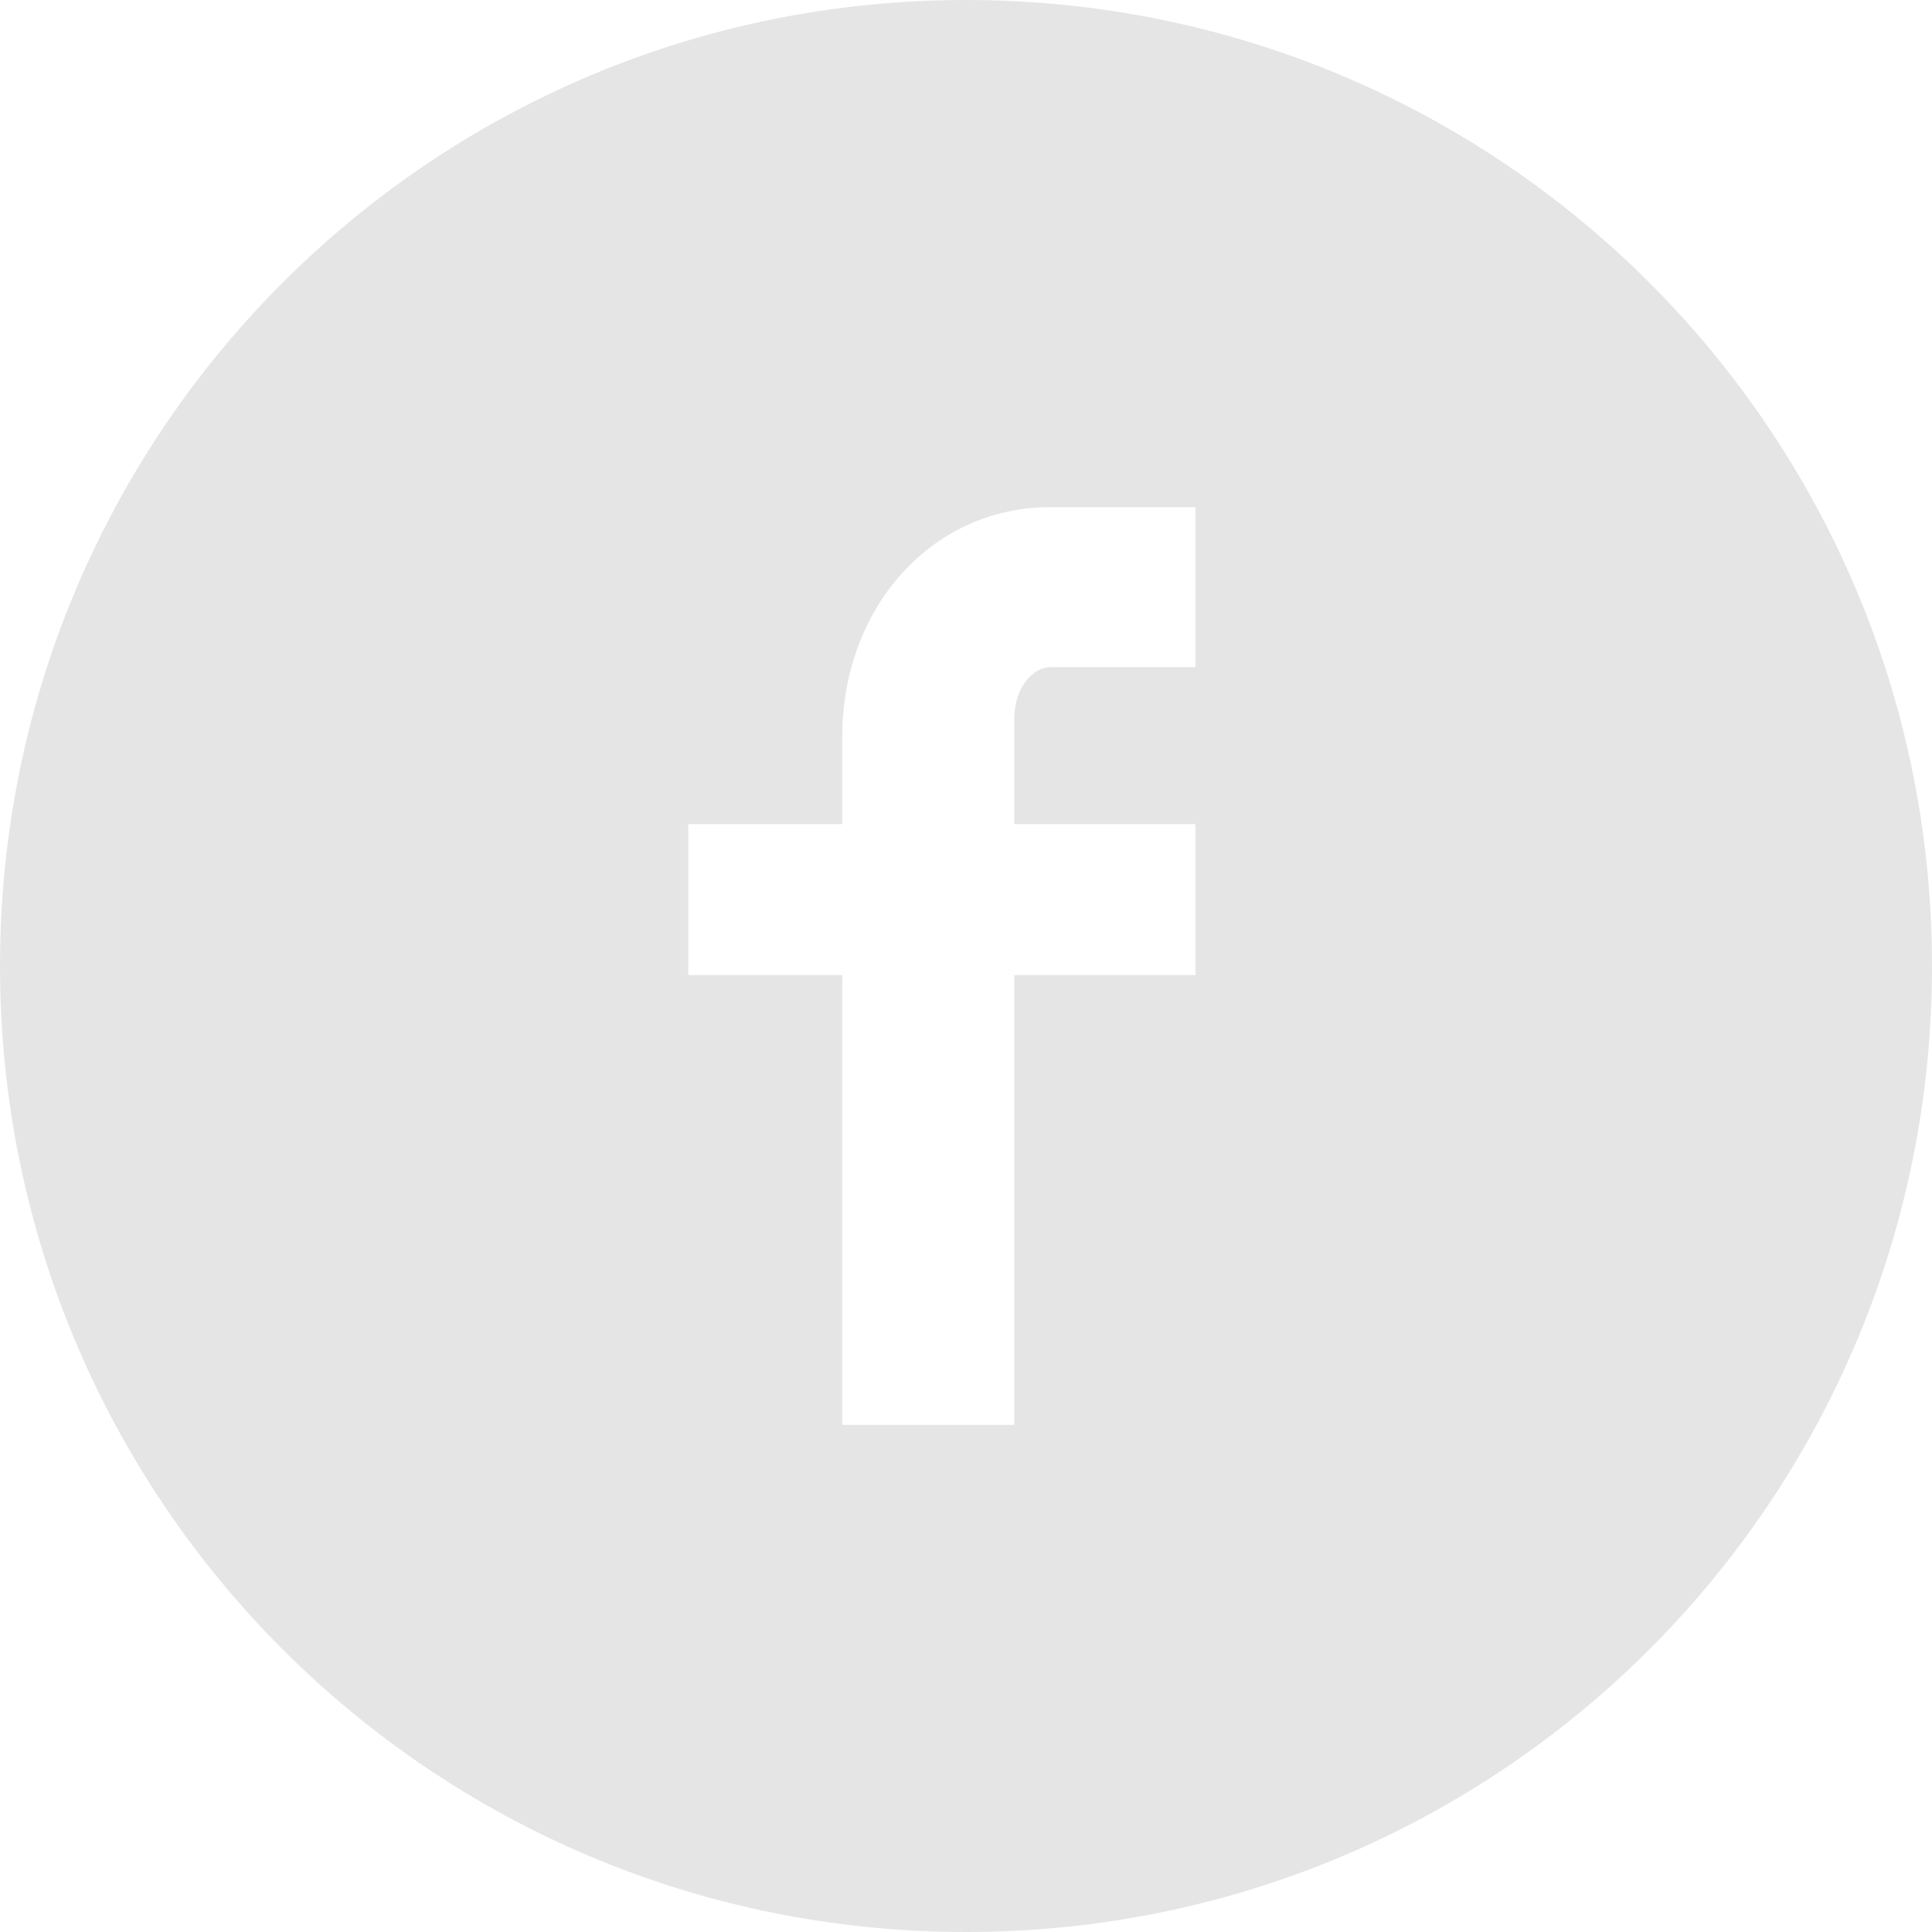 <?xml version="1.0" encoding="utf-8"?>
<!-- Generator: Adobe Illustrator 18.1.1, SVG Export Plug-In . SVG Version: 6.00 Build 0)  -->
<svg version="1.1" id="Layer_1" xmlns="http://www.w3.org/2000/svg" xmlns:xlink="http://www.w3.org/1999/xlink" x="0px" y="0px"
	 viewBox="0 0 64 64" enable-background="new 0 0 64 64" xml:space="preserve">
<path fill="#E5E5E6" d="M32,0C14.3,0,0,14.3,0,32c0,17.7,14.3,32,32,32c17.7,0,32-14.3,32-32C64,14.3,49.7,0,32,0z M39.6,22.1h-4.8
	c-0.6,0-1.2,0.7-1.2,1.7v3.5h6v5h-6v14.9h-5.7V32.3h-5.1v-5h5.1v-2.9c0-4.2,2.9-7.6,6.9-7.6h4.8V22.1z"/>
</svg>
